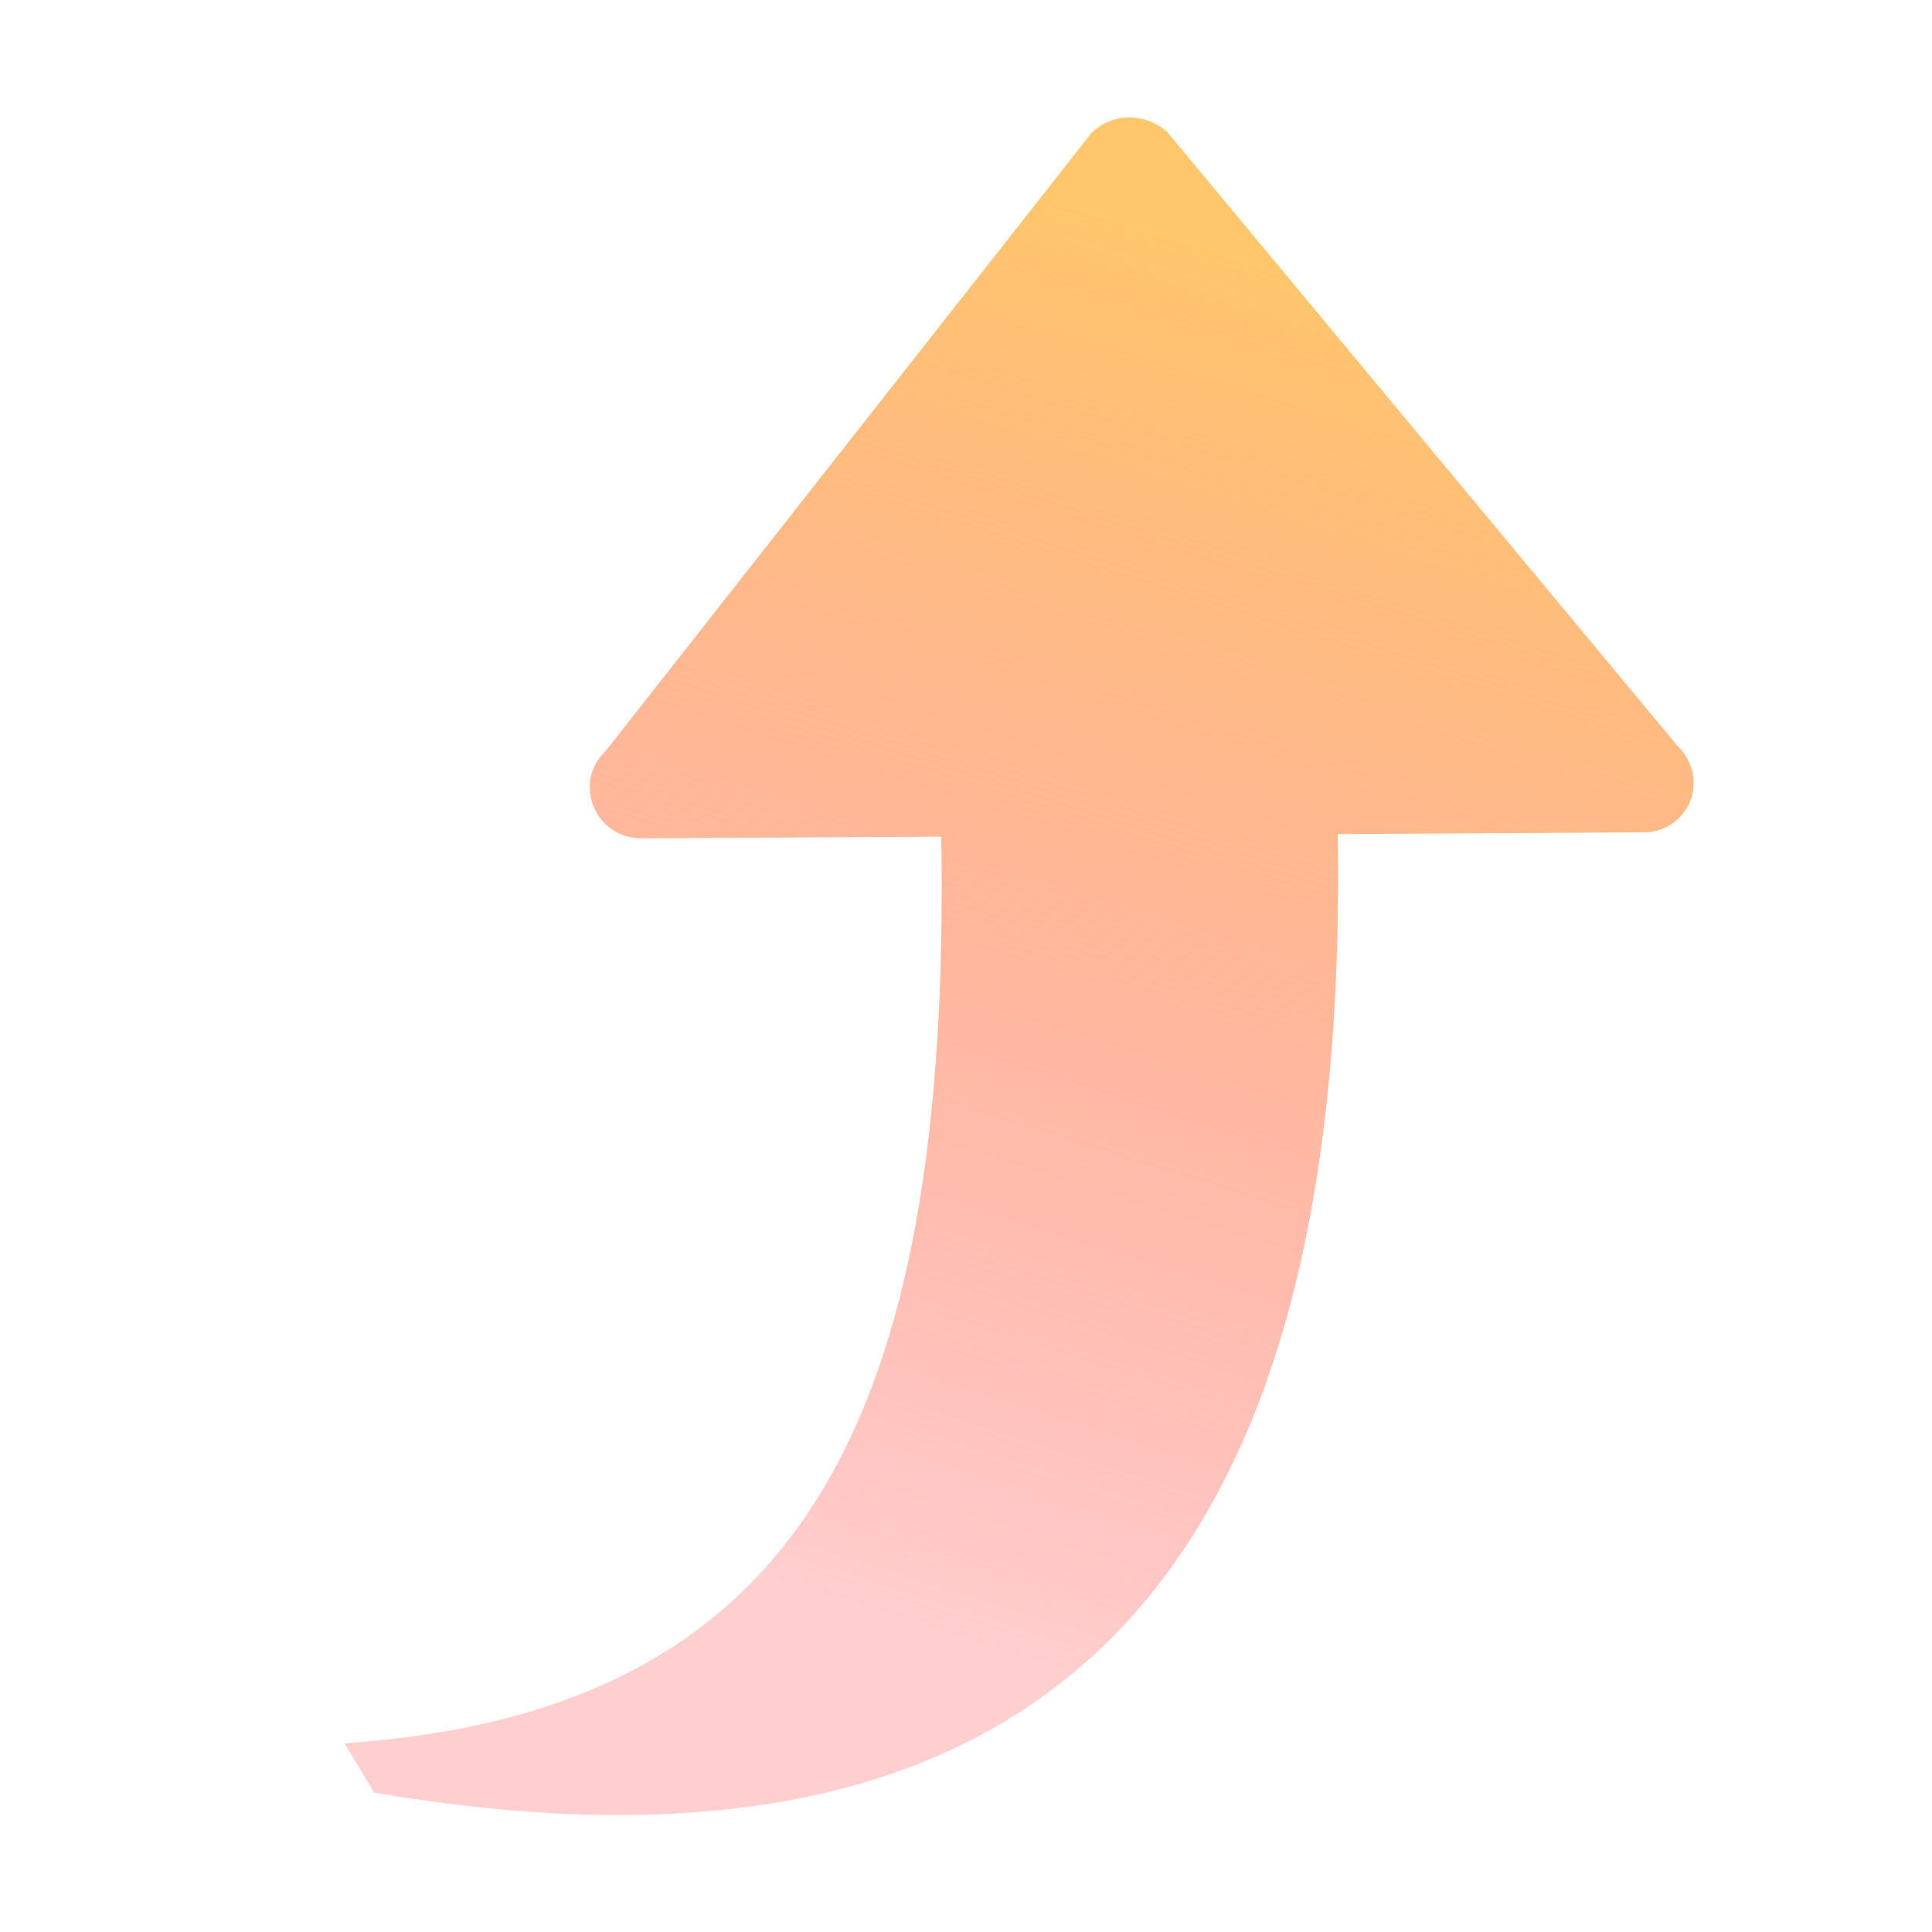 <svg width="24" height="24" viewBox="0 0 24 24" fill="none" xmlns="http://www.w3.org/2000/svg">
<path d="M4.279 21.656C9.974 21.266 11.809 17.638 11.693 10.393L7.992 10.414C7.728 10.424 7.485 10.277 7.38 10.034C7.274 9.792 7.327 9.517 7.517 9.338L13.56 1.65C13.824 1.397 14.224 1.397 14.499 1.639L20.837 9.264C20.93 9.351 20.994 9.464 21.023 9.588C21.051 9.712 21.041 9.842 20.995 9.96C20.89 10.203 20.647 10.351 20.394 10.34L16.618 10.361C16.734 17.743 14.488 23.955 4.648 22.268L4.279 21.656Z" fill="url(#paint0_linear_8876_140695)"/>
<defs>
<linearGradient id="paint0_linear_8876_140695" x1="7.168" y1="22" x2="13.334" y2="2.505" gradientUnits="userSpaceOnUse">
<stop offset="0.144" stop-color="#FF5C5C" stop-opacity="0.3"/>
<stop offset="1" stop-color="#FFC66C"/>
</linearGradient>
</defs>
</svg>
